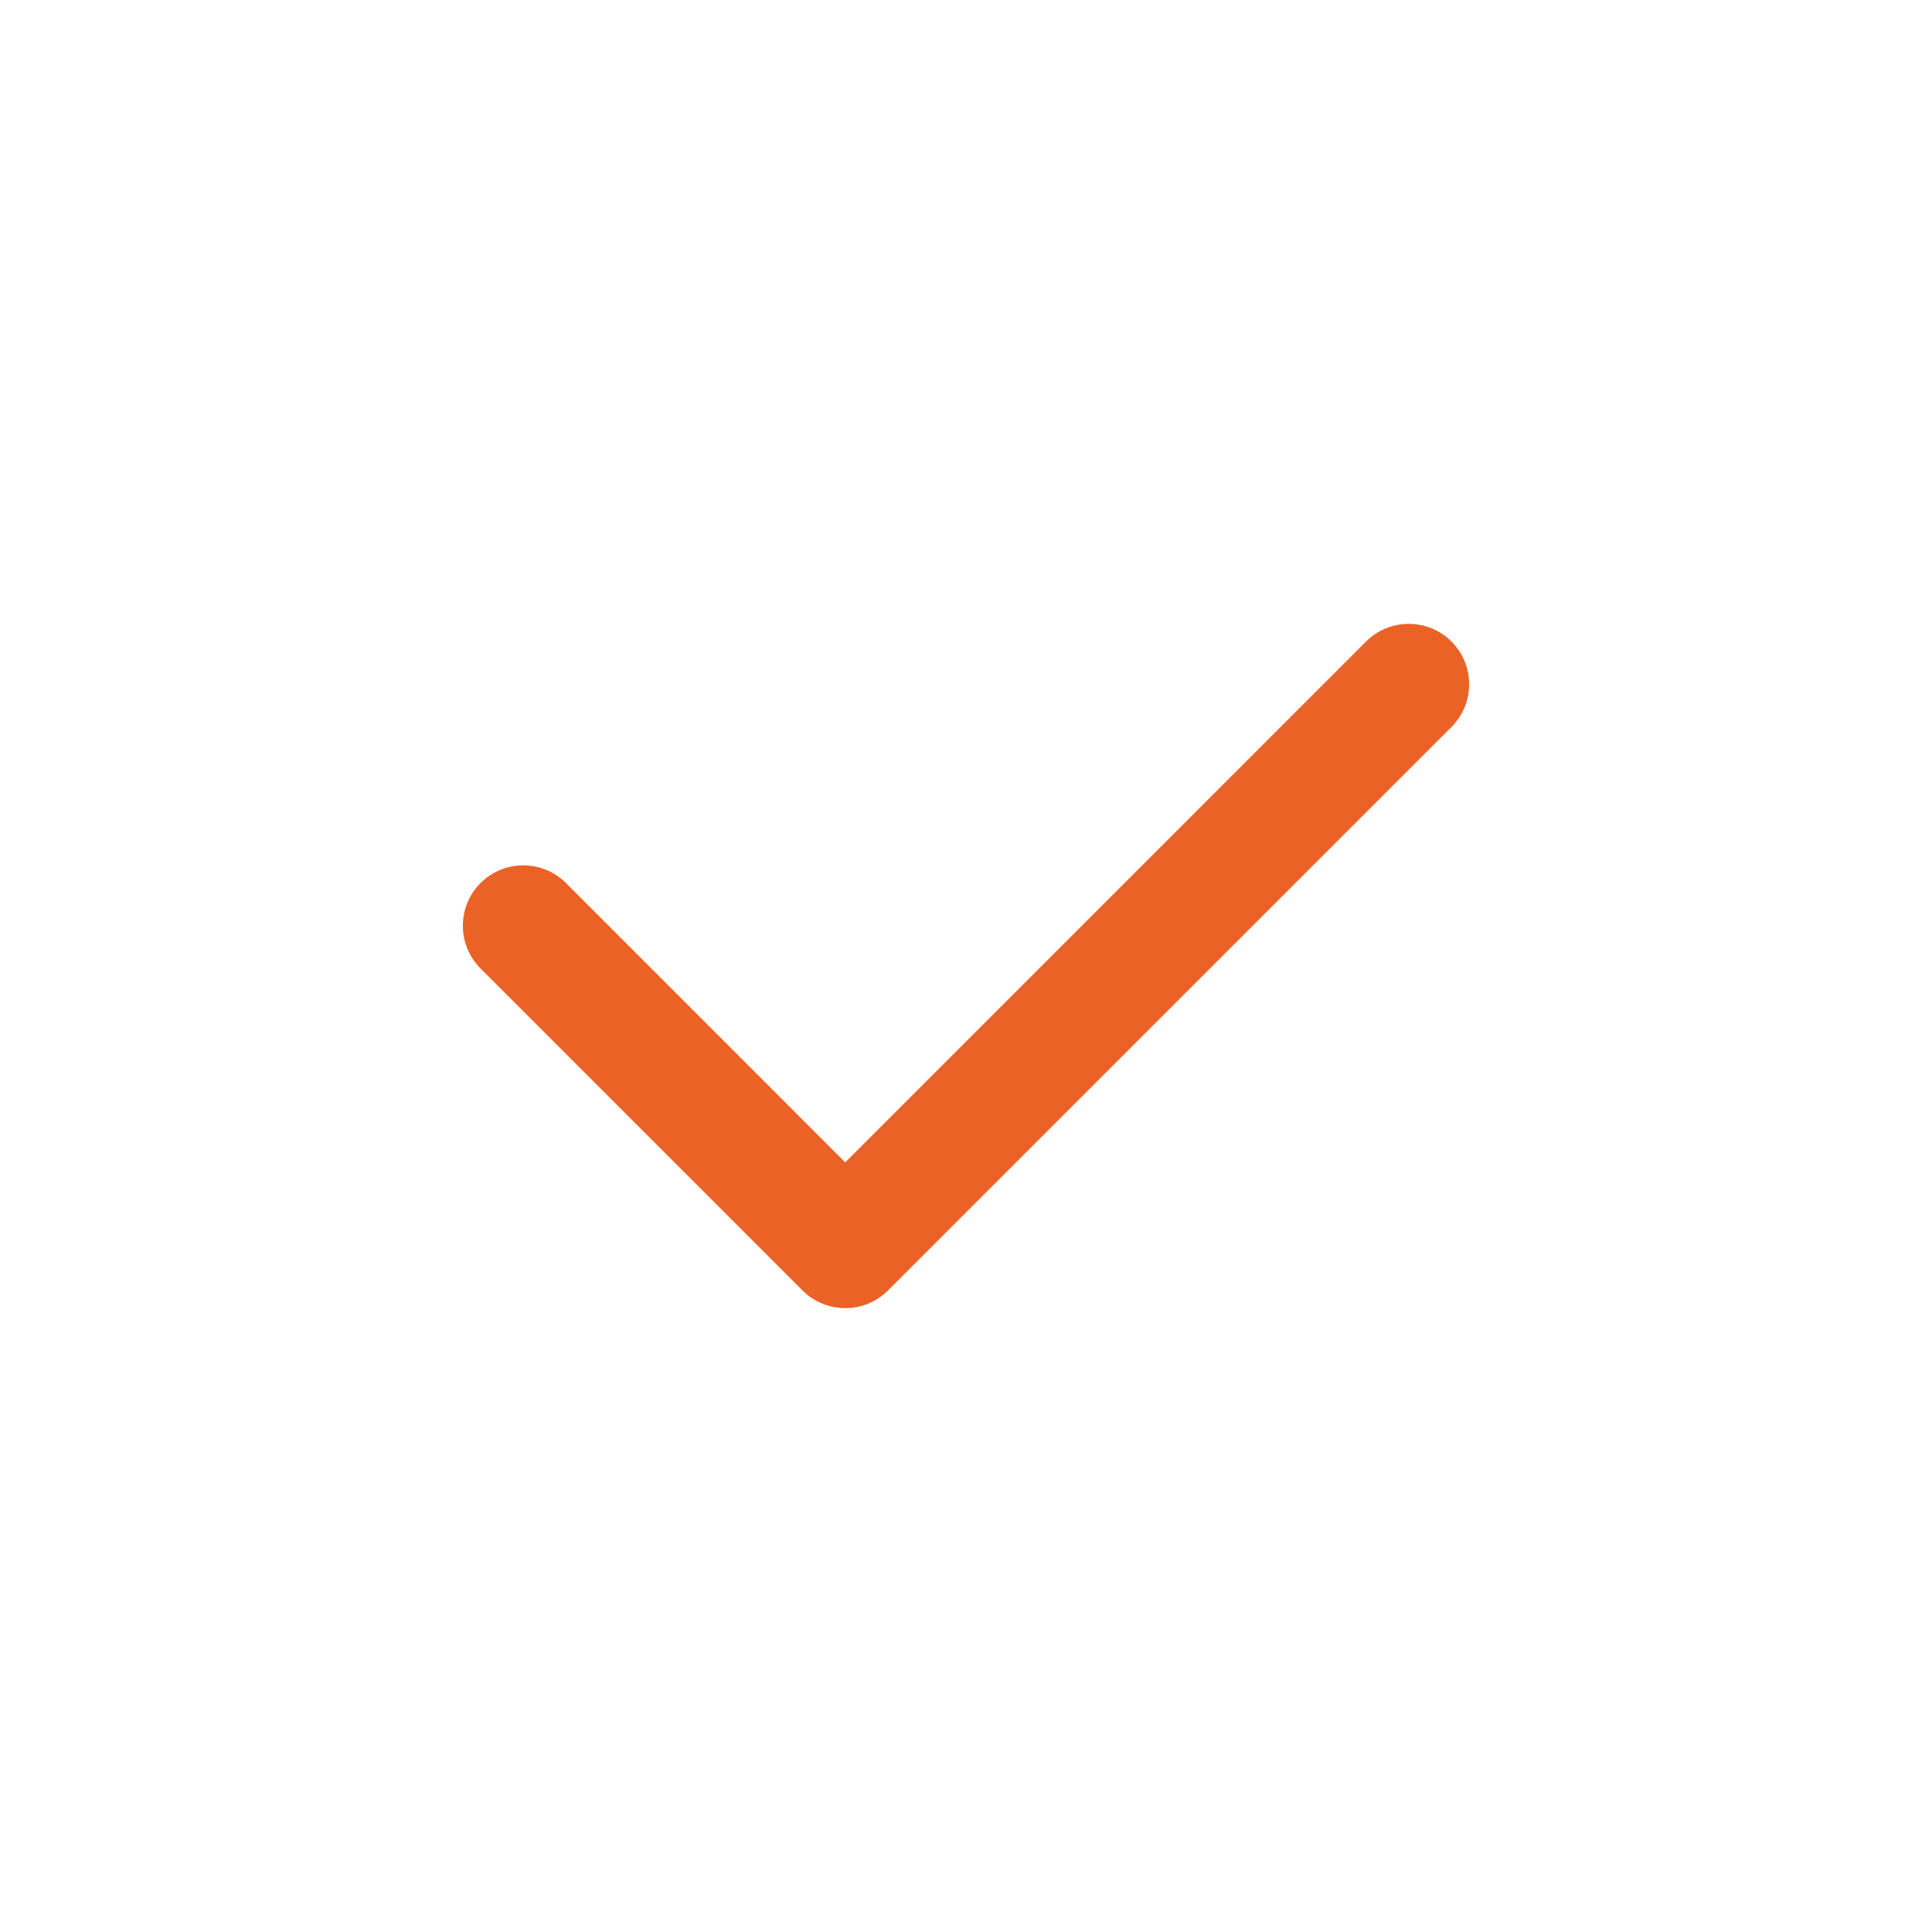 <svg width="36" height="36" viewBox="0 0 36 36" fill="none" xmlns="http://www.w3.org/2000/svg">
<path fill-rule="evenodd" clip-rule="evenodd" d="M27.046 11.954C27.485 12.394 27.485 13.106 27.046 13.546L16.546 24.046C16.106 24.485 15.394 24.485 14.954 24.046L8.954 18.046C8.515 17.606 8.515 16.894 8.954 16.454C9.394 16.015 10.106 16.015 10.546 16.454L15.75 21.659L25.454 11.954C25.894 11.515 26.606 11.515 27.046 11.954Z" fill="#EB6226"/>
</svg>
